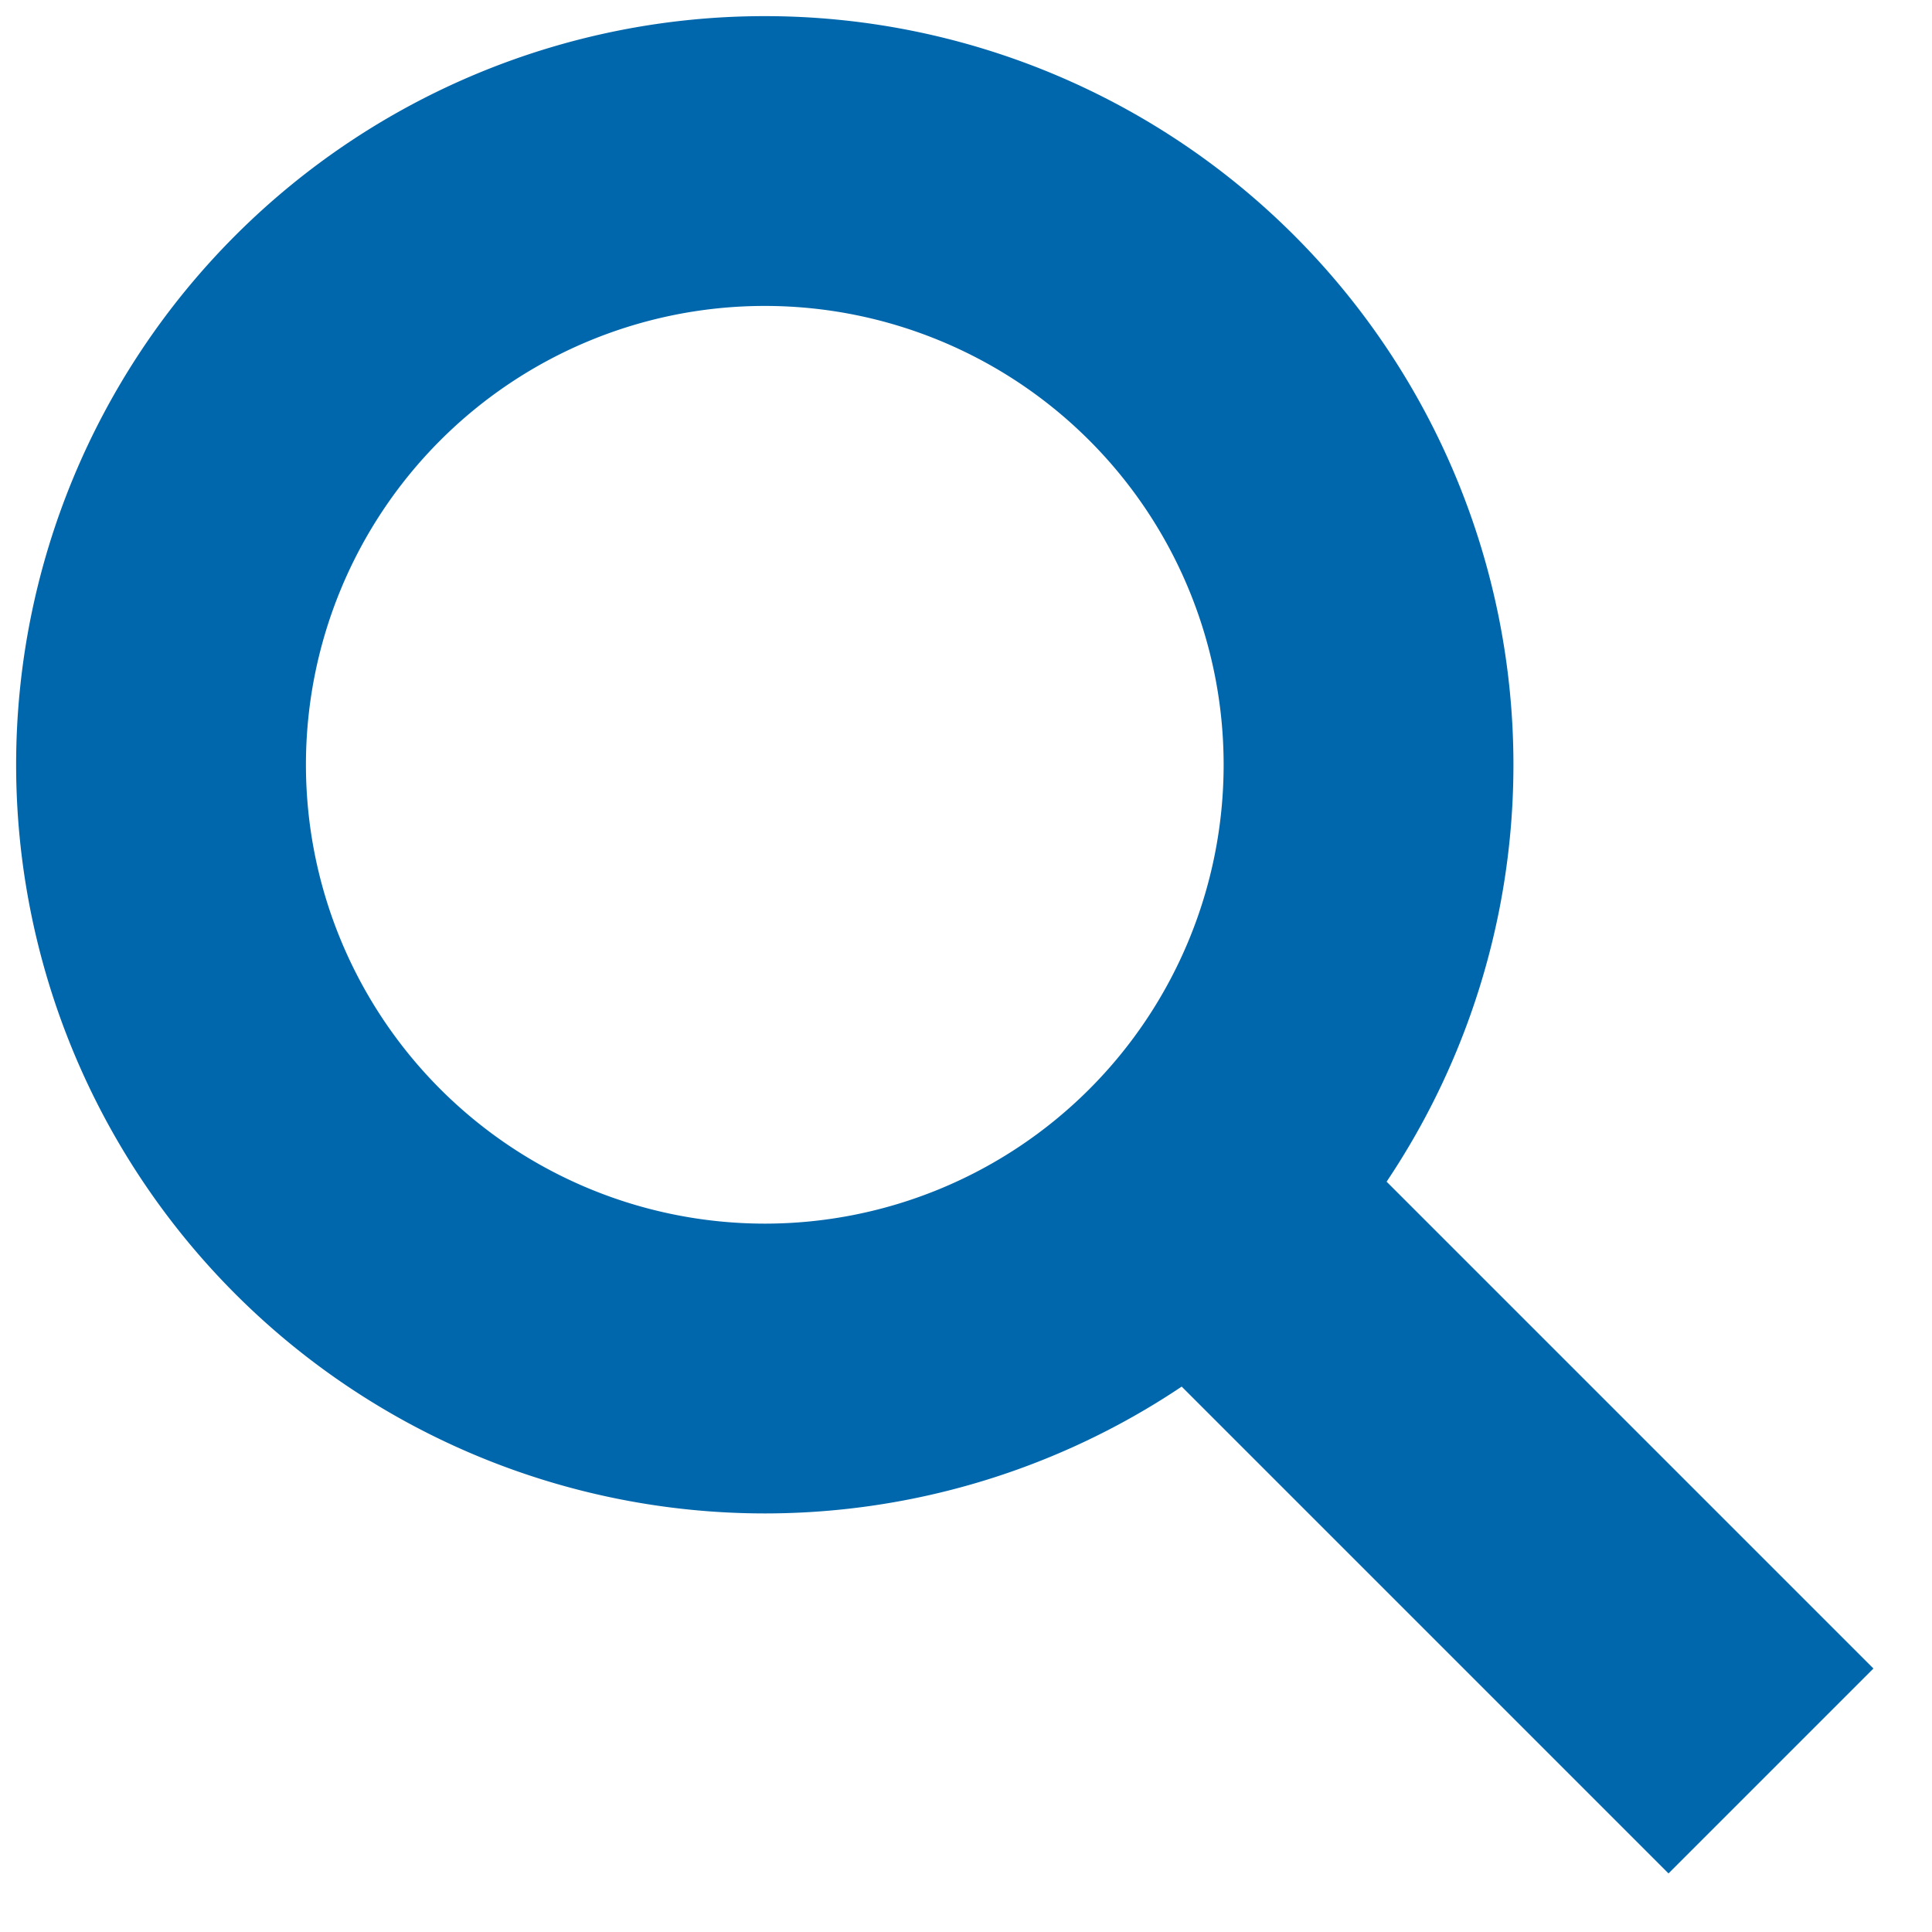 <svg id="Search_Icon" data-name="Search Icon" xmlns="http://www.w3.org/2000/svg" width="20" height="20" viewBox="0 0 20 20">
  <path id="Path_4" data-name="Path 4" d="M14.833,14.833l5.833,5.833ZM10.25,16.5A6.25,6.25,0,1,0,4,10.25,6.252,6.252,0,0,0,10.25,16.5Z" transform="translate(-2.333 -2.333)" fill="none" stroke="#0067ac" stroke-width="3"/>
  <path id="Path_5" data-name="Path 5" d="M0,0H20V20H0Z" fill="none"/>
</svg>
